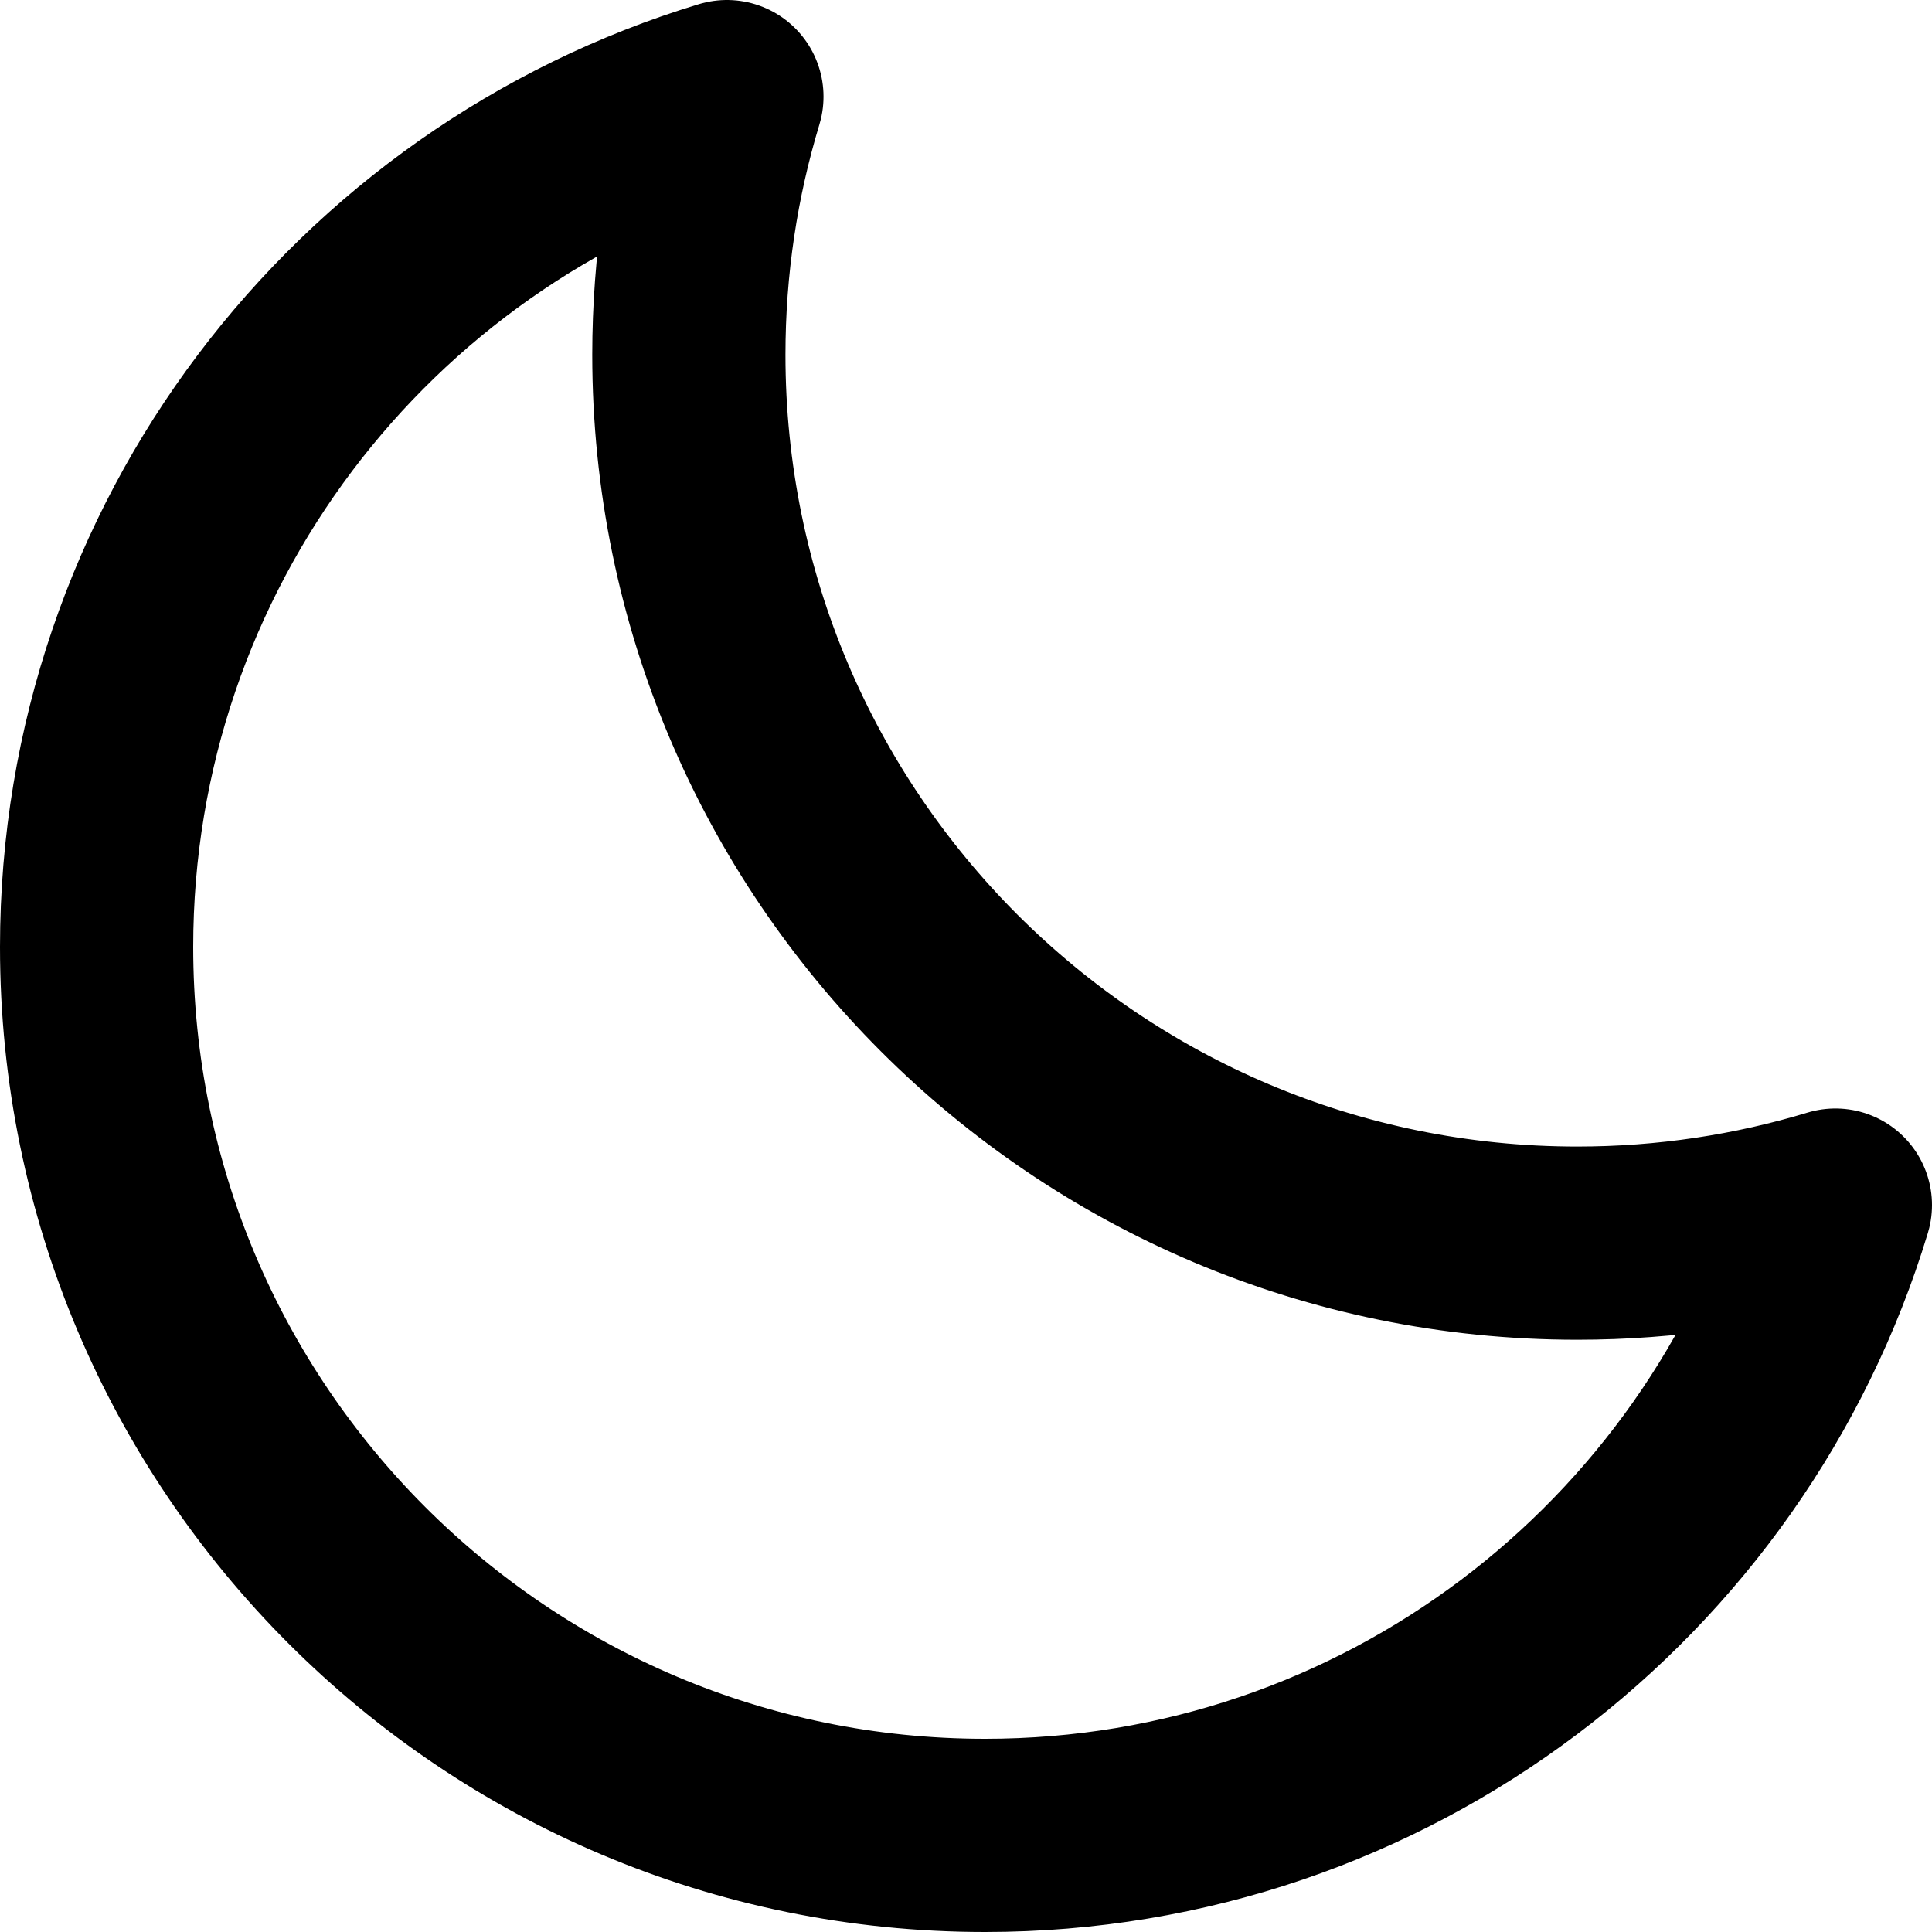 <svg width="20" height="20" viewBox="0 0 20 20" fill="none" xmlns="http://www.w3.org/2000/svg">
<path d="M7.131 3.672C7.131 8.751 11.249 12.869 16.328 12.869C17.258 12.869 18.154 12.731 19 12.475C17.855 16.252 14.347 19 10.197 19C5.118 19 1 14.883 1 9.803C1 5.653 3.749 2.145 7.525 1C7.269 1.845 7.131 2.742 7.131 3.672Z" stroke="black" stroke-width="2" stroke-linecap="round" stroke-linejoin="round"/>
</svg>

